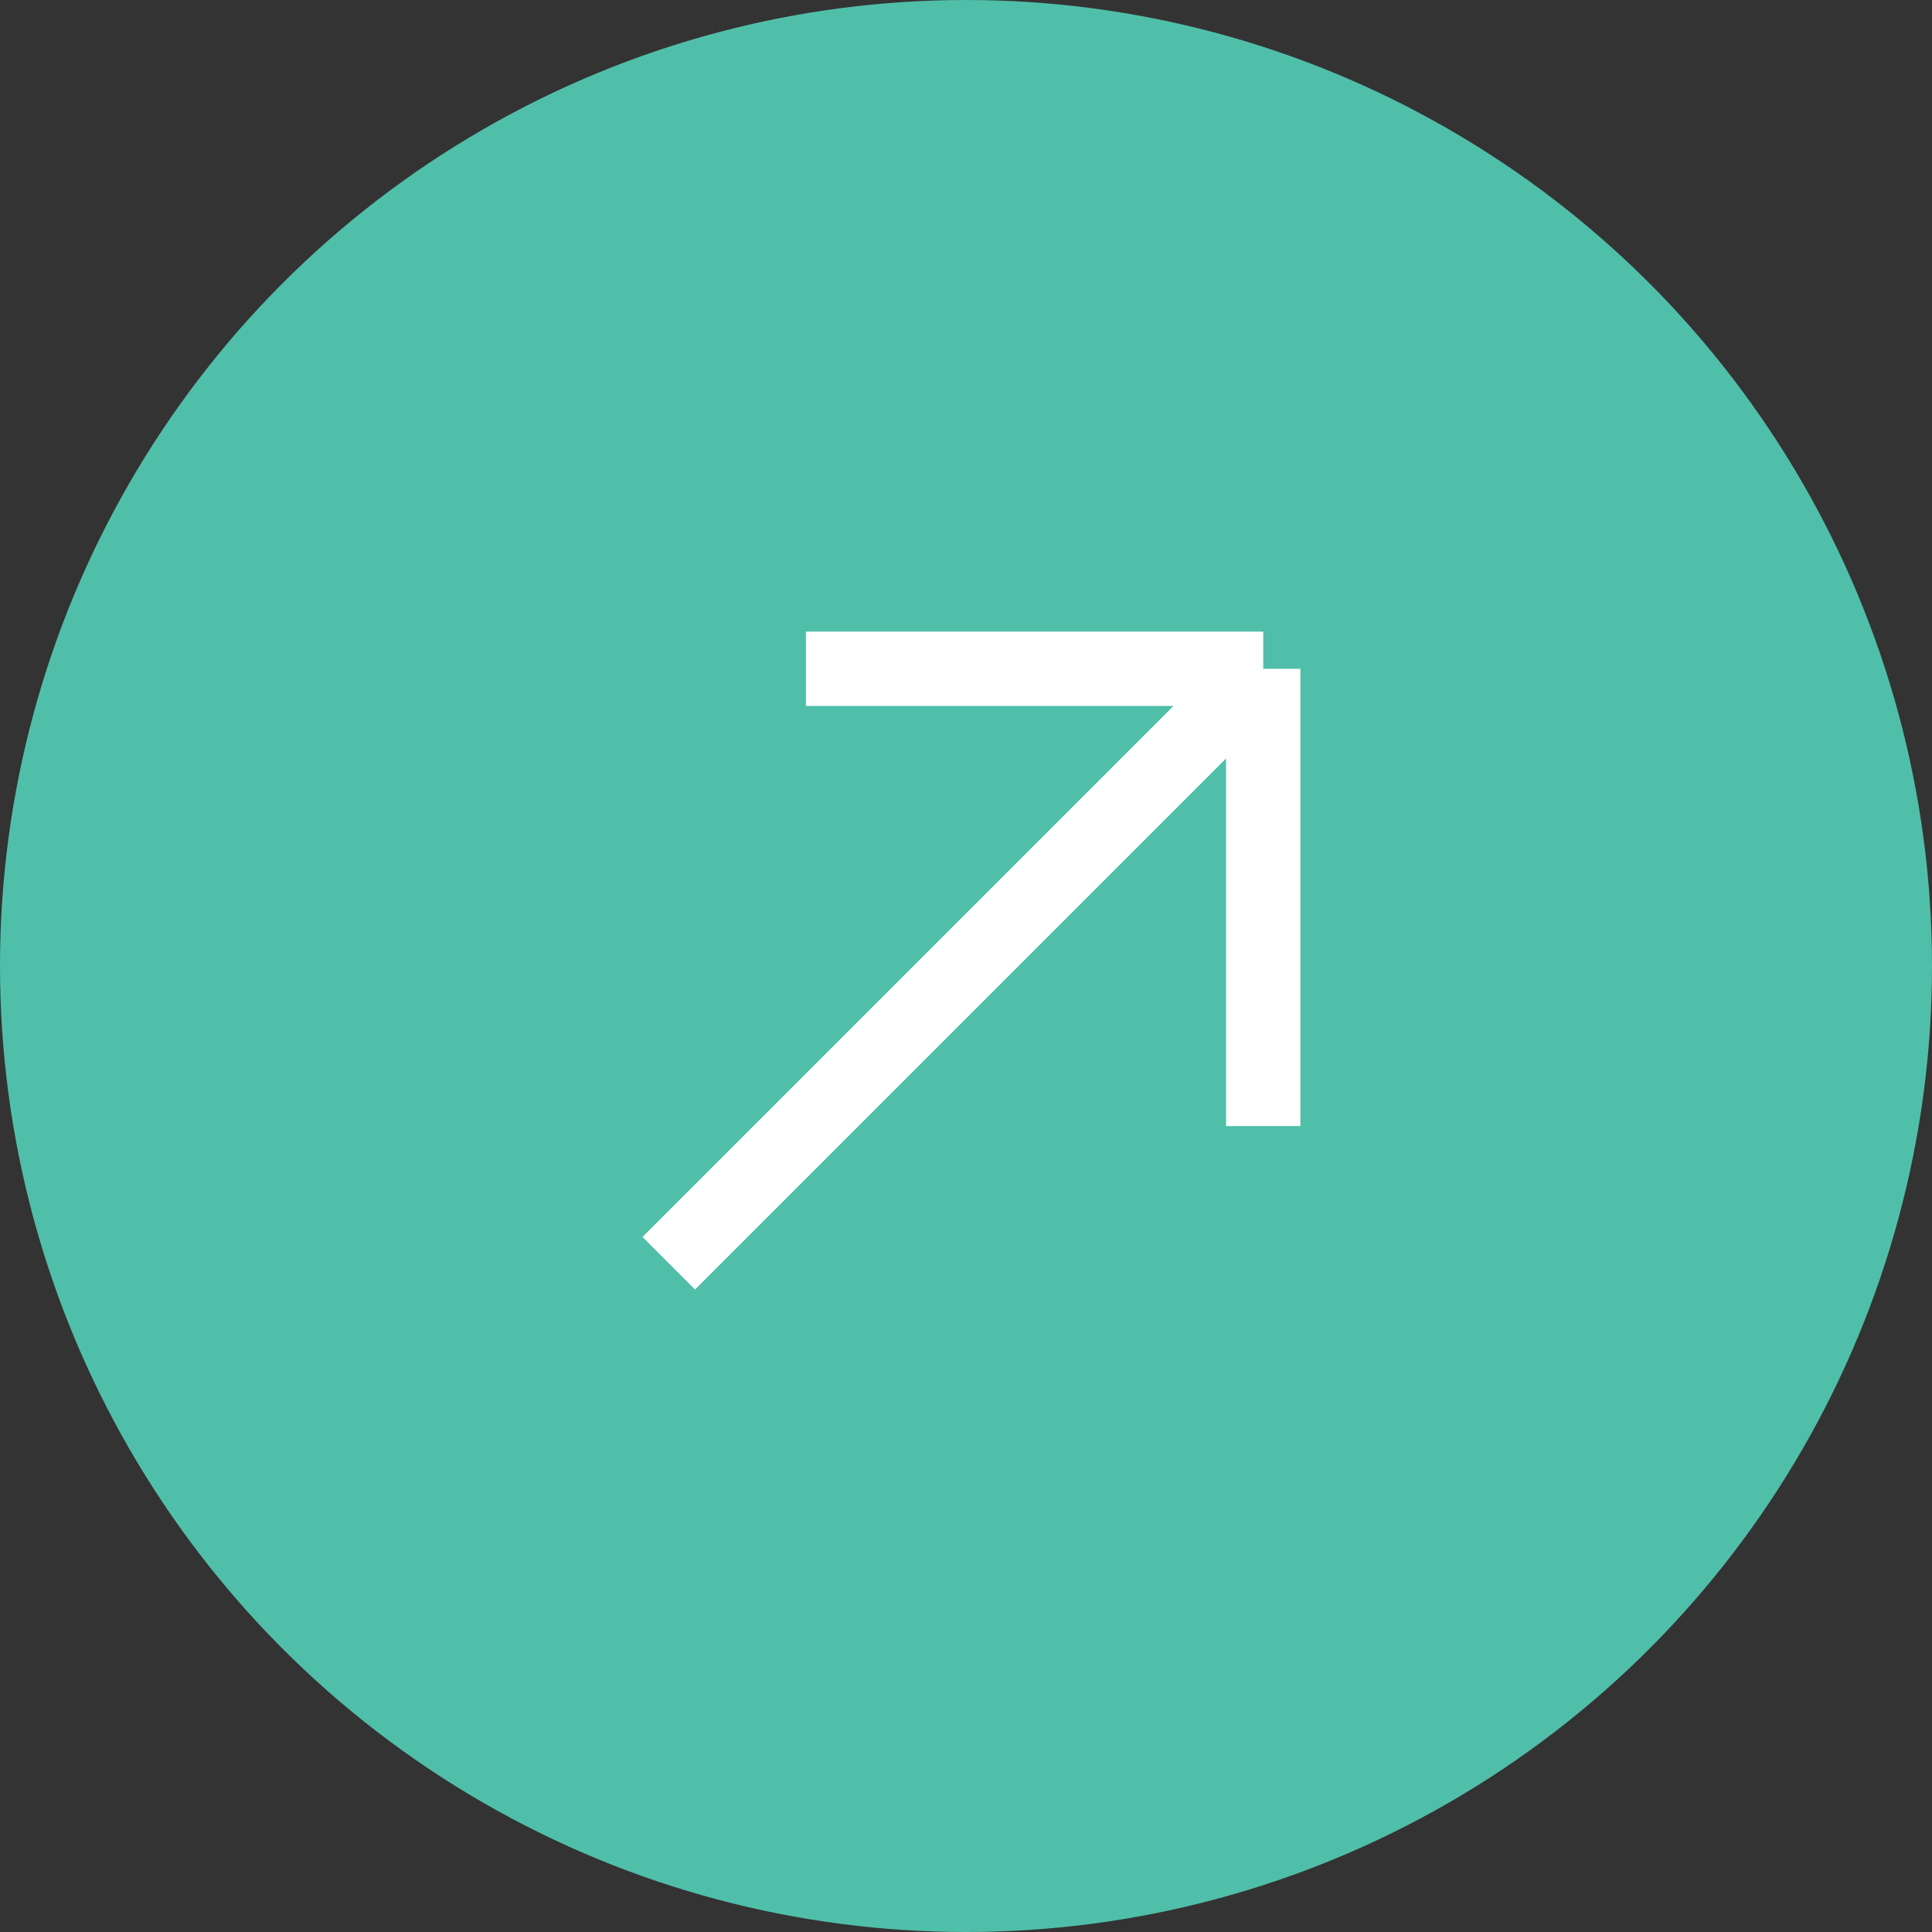 <?xml version="1.0" encoding="UTF-8"?> <svg xmlns="http://www.w3.org/2000/svg" width="52" height="52" viewBox="0 0 52 52" fill="none"><rect x="0" y="0" width="52" height="52" fill="#333333" stroke="none"/><circle cx="26" cy="26" r="26" fill="#50BFA9"></circle><path d="M21.692 18H34M34 18V30.308M34 18L21.692 30.308L18 34" stroke="white" stroke-width="2"></path></svg> 